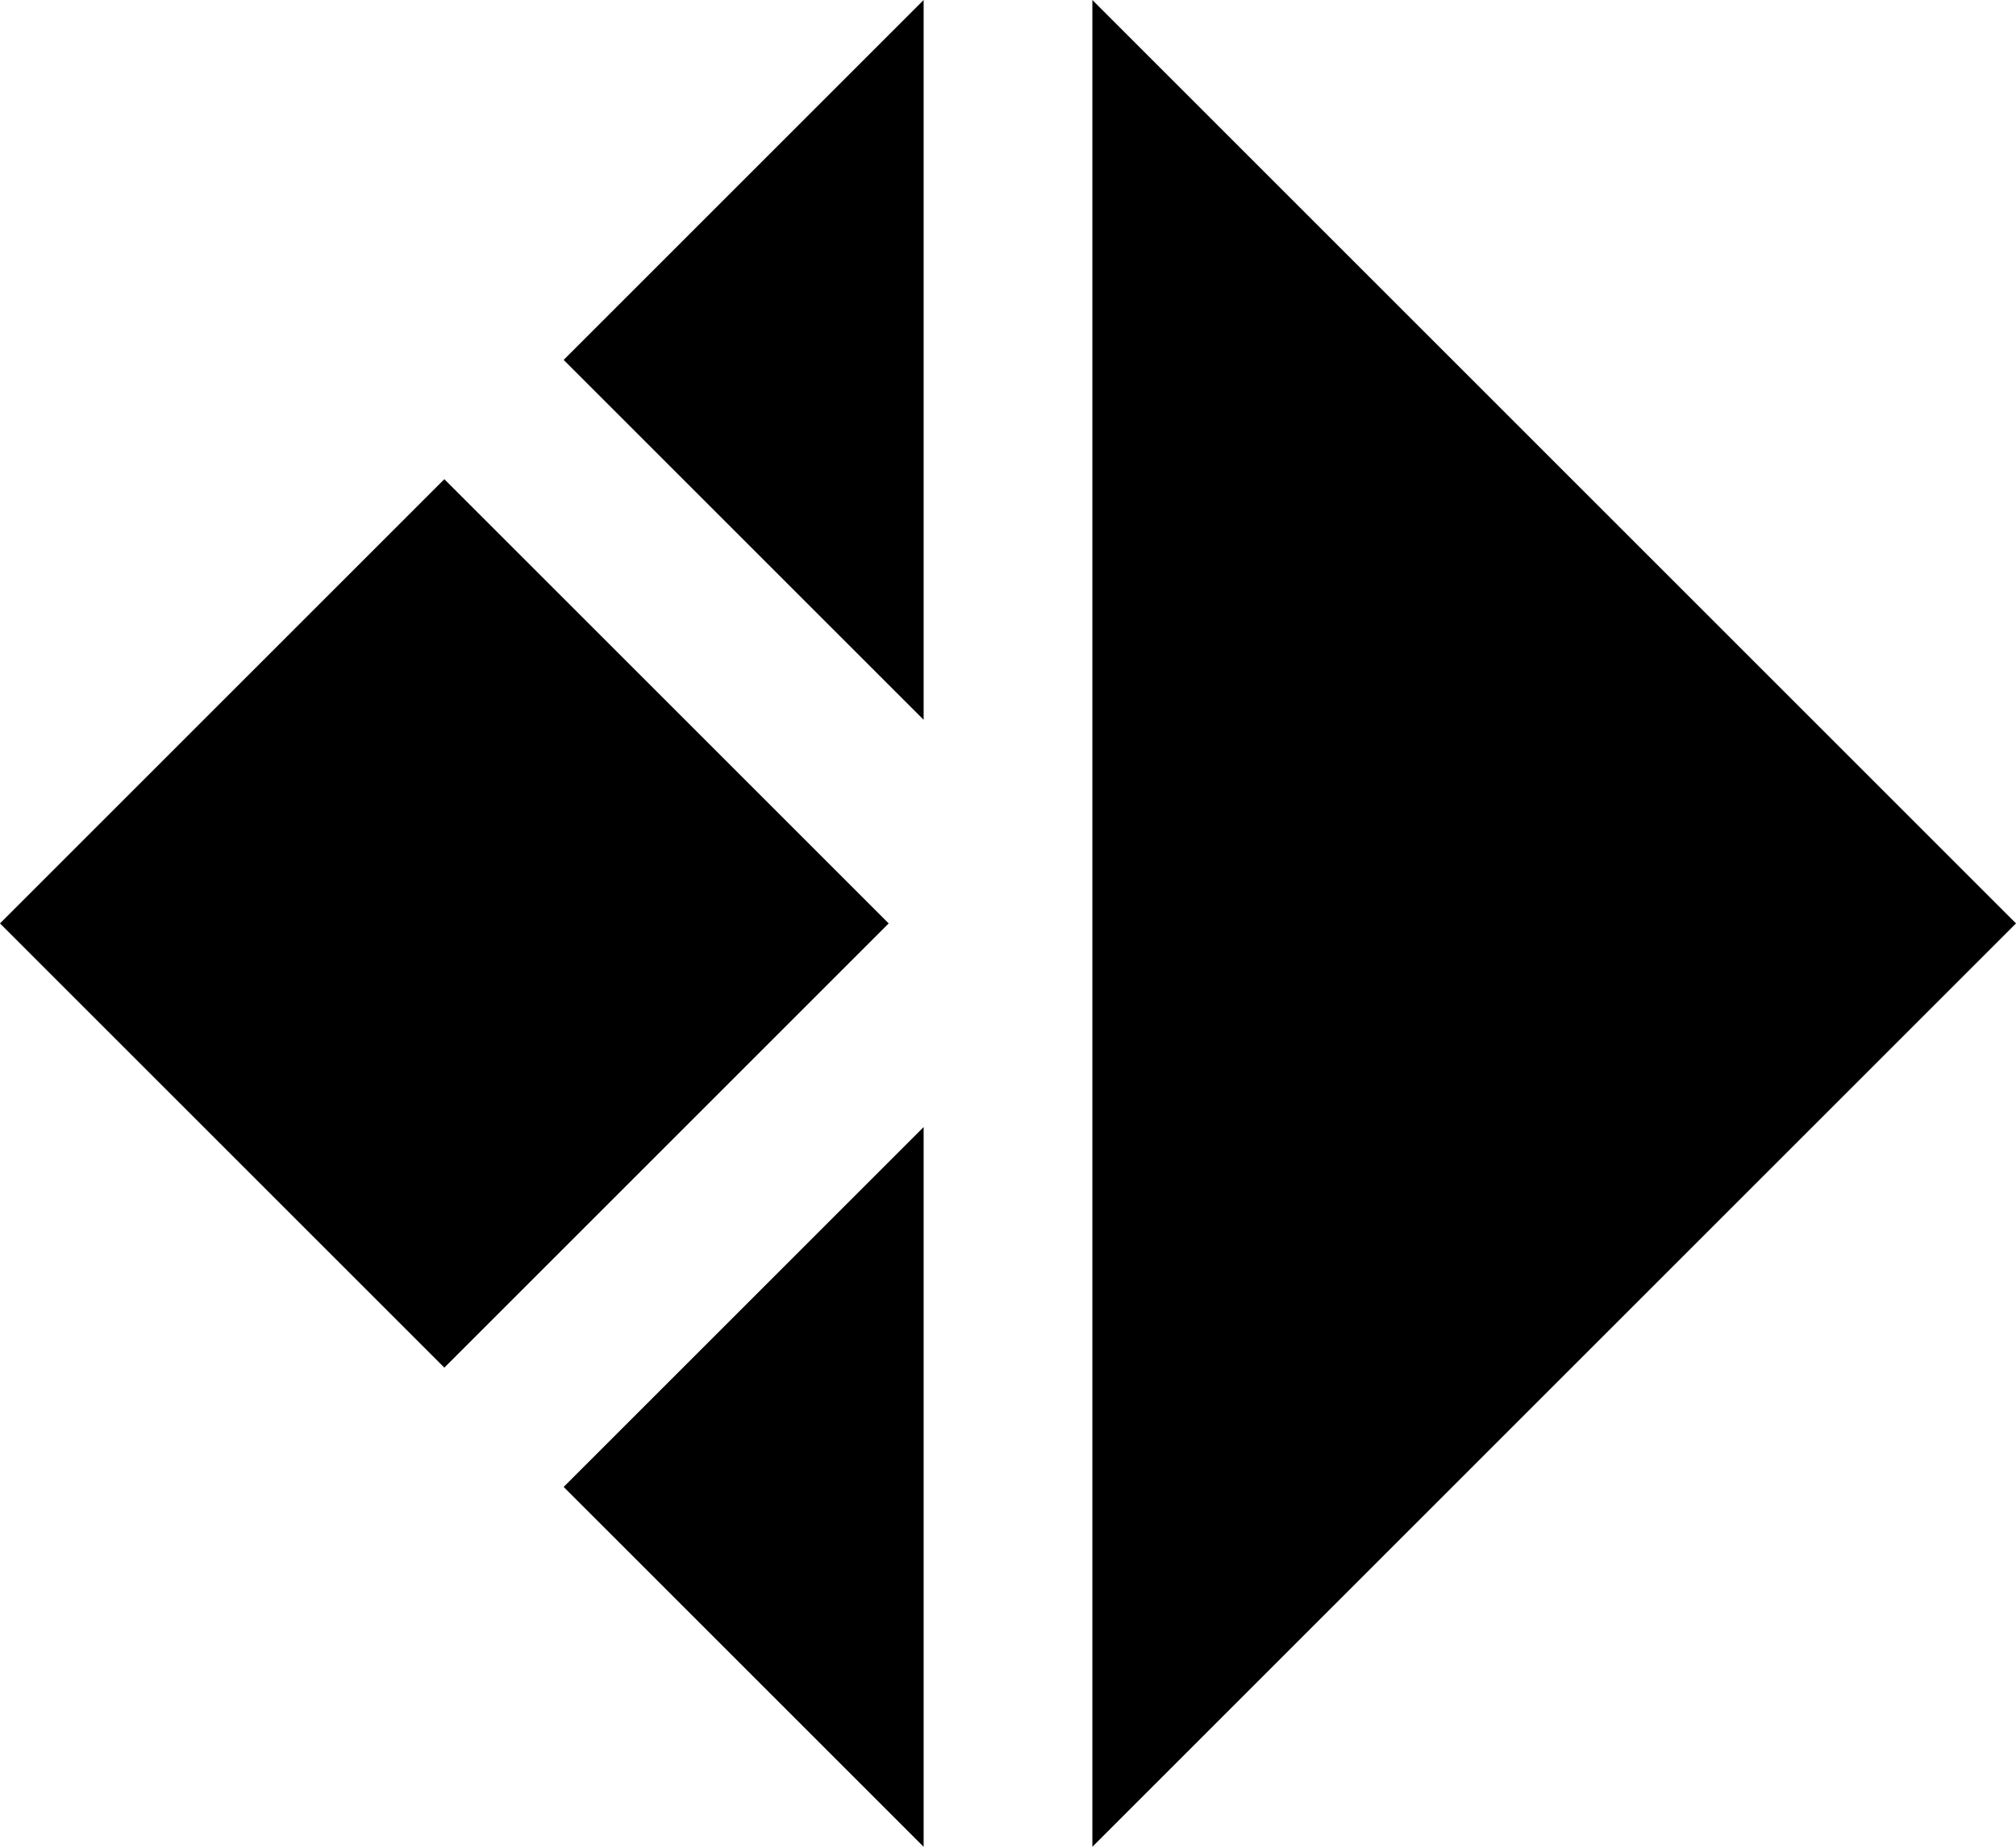 <?xml version="1.0" encoding="UTF-8"?>
<svg id="_レイヤー_2" data-name="レイヤー 2" xmlns="http://www.w3.org/2000/svg" viewBox="0 0 192.104 176.026">
  <defs>
    <style>
      .cls-1 {
        stroke-width: 0px;
      }
    </style>
  </defs>
  <g id="design">
    <g>
      <polygon class="cls-1" points="192.104 88.013 104.091 0 104.091 176.026 192.104 88.013"/>
      <polygon class="cls-1" points="53.71 141.724 88.013 176.026 88.013 107.421 53.71 141.724"/>
      <polygon class="cls-1" points="88.013 0 53.71 34.303 88.013 68.606 88.013 0"/>
      <rect class="cls-1" x="12.402" y="58.073" width="59.88" height="59.88" transform="translate(-49.833 55.719) rotate(-45)"/>
    </g>
  </g>
</svg>